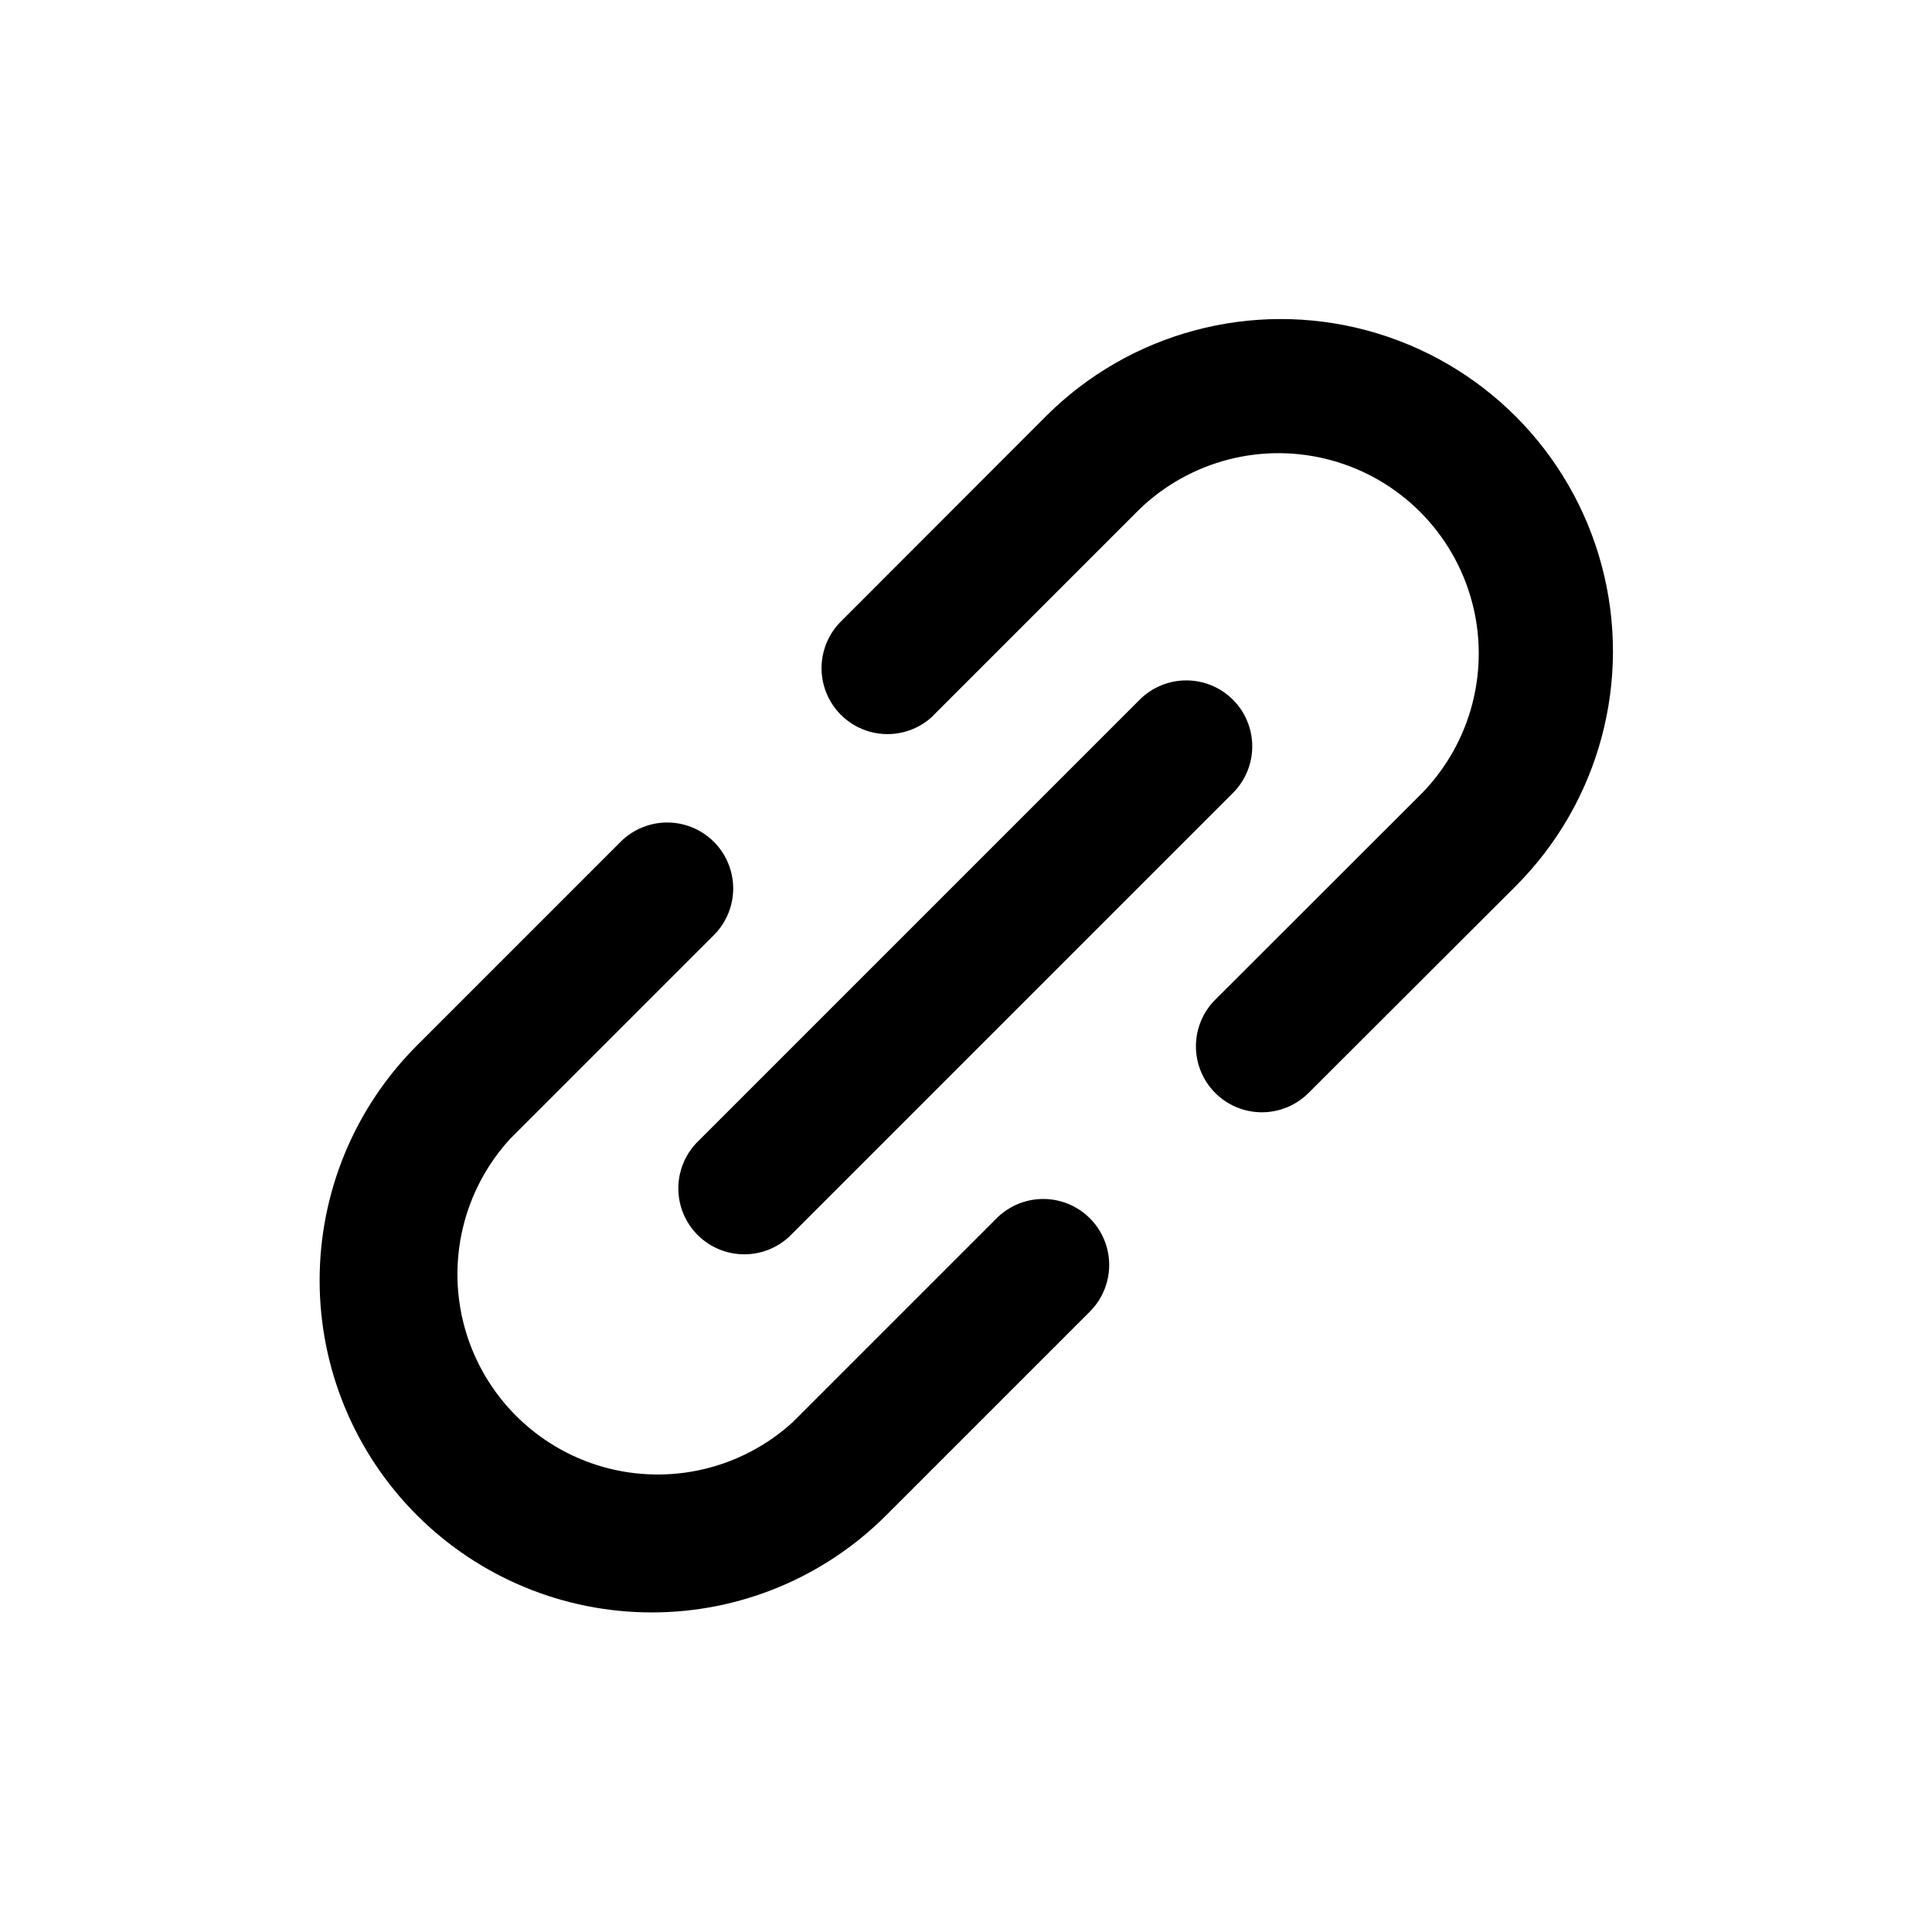 <?xml version="1.0" encoding="UTF-8"?>
<!-- Uploaded to: ICON Repo, www.iconrepo.com, Generator: ICON Repo Mixer Tools -->
<svg fill="#000000" width="800px" height="800px" version="1.1" viewBox="144 144 512 512" xmlns="http://www.w3.org/2000/svg">
 <g>
  <path d="m470.74 329.43c-3.277-3.277-7.723-5.117-12.359-5.117-4.637 0-9.082 1.84-12.359 5.117l-116.92 116.92c-3.375 3.258-5.297 7.734-5.336 12.422-0.043 4.691 1.805 9.199 5.117 12.516 3.316 3.312 7.824 5.16 12.516 5.117 4.688-0.039 9.164-1.961 12.422-5.336l116.92-116.92c3.277-3.277 5.117-7.723 5.117-12.359s-1.84-9.082-5.117-12.359z"/>
  <path d="m316.65 571.31c23.336 0.027 45.719-9.238 62.203-25.75l54.195-54.195h-0.004c4.289-4.441 5.918-10.812 4.285-16.766-1.633-5.953-6.281-10.605-12.234-12.238-5.957-1.633-12.328-0.004-16.77 4.285l-54.195 54.195h0.004c-13.586 12.43-32.641 16.934-50.355 11.895-17.711-5.035-31.543-18.895-36.551-36.613-5.012-17.719-0.477-36.77 11.977-50.332l54.195-54.195c4.289-4.441 5.918-10.812 4.285-16.766s-6.285-10.605-12.238-12.238-12.328-0.004-16.766 4.285l-54.195 54.195c-16.508 16.504-25.781 38.891-25.781 62.23-0.004 23.344 9.27 45.73 25.777 62.234 16.508 16.508 38.895 25.777 62.238 25.773z"/>
  <path d="m391.27 333.66 54.613-54.613c13.477-13.051 32.84-18.02 50.934-13.066s32.23 19.09 37.184 37.184c4.949 18.094-0.016 37.457-13.066 50.934l-54.668 54.613c-3.371 3.258-5.293 7.731-5.336 12.422-0.039 4.688 1.805 9.195 5.121 12.512 3.316 3.316 7.824 5.16 12.512 5.121 4.691-0.043 9.168-1.965 12.426-5.336l54.664-54.578c22.242-22.238 30.934-54.656 22.797-85.035-8.137-30.383-31.863-54.117-62.242-62.262-30.383-8.148-62.801 0.535-85.043 22.773l-54.543 54.594c-4.289 4.441-5.918 10.816-4.285 16.77 1.633 5.953 6.285 10.605 12.238 12.234 5.953 1.633 12.324 0.004 16.766-4.285z"/>
 </g>
</svg>